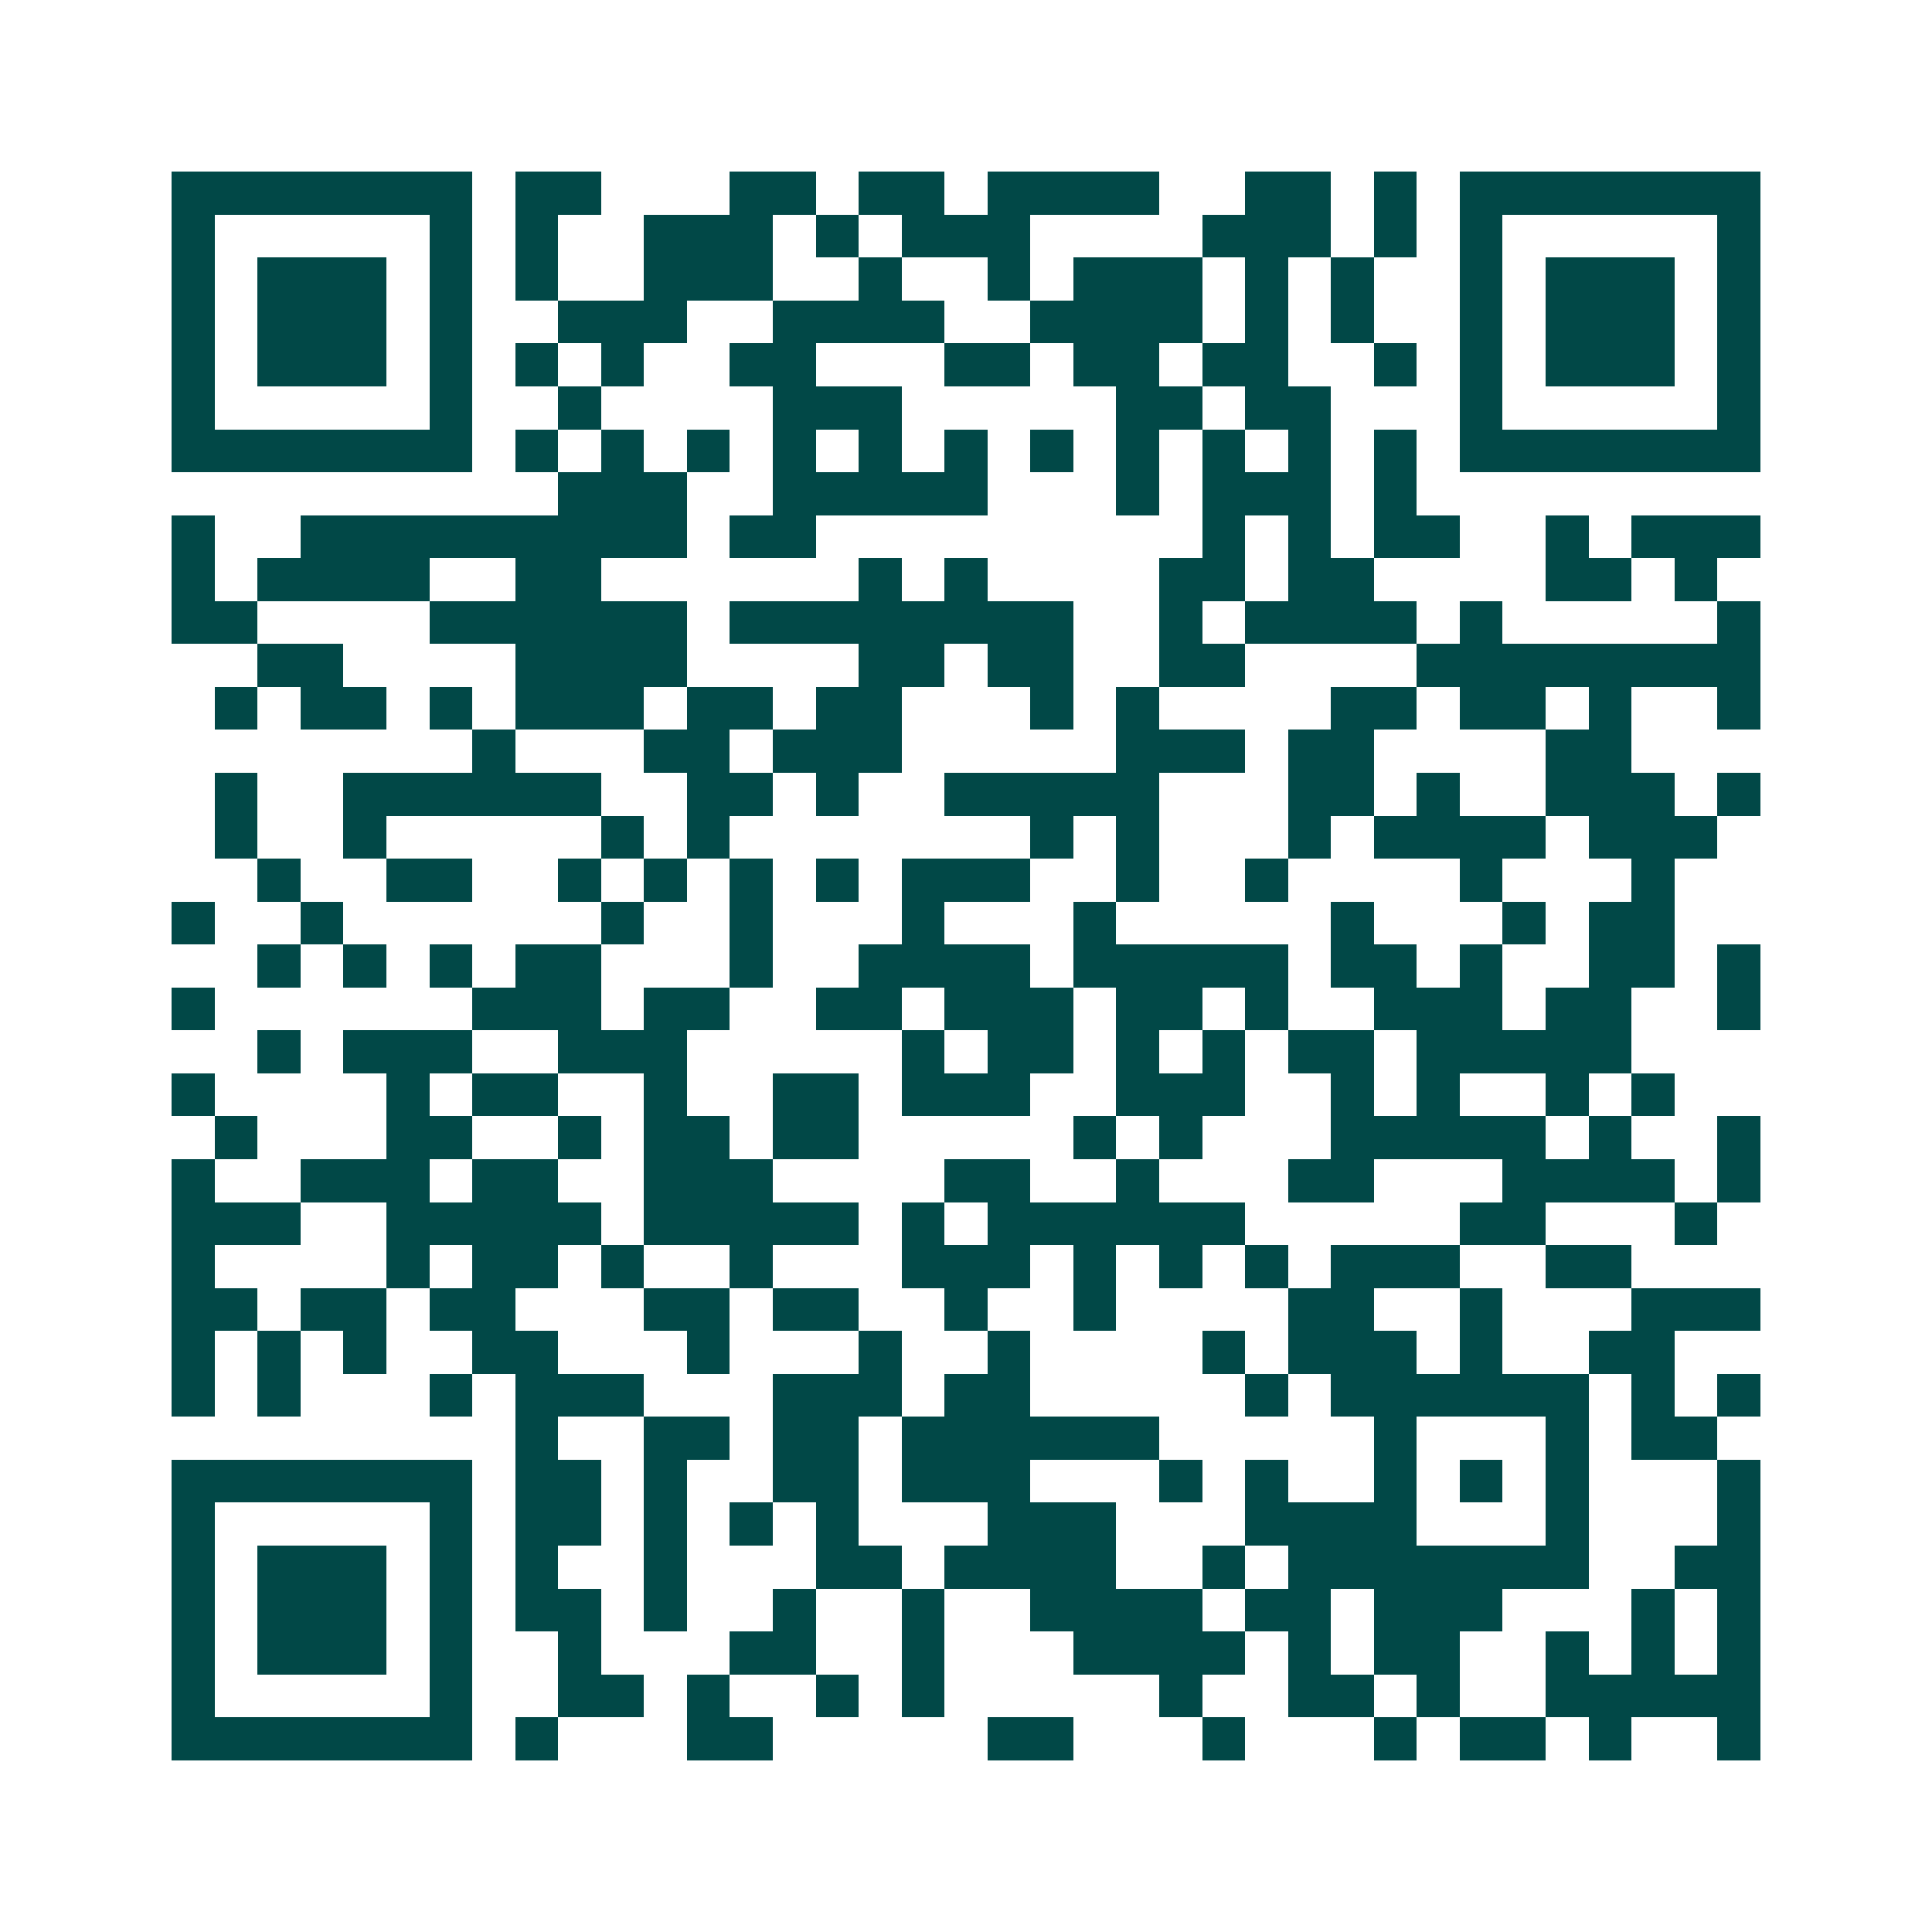 <svg xmlns="http://www.w3.org/2000/svg" width="200" height="200" viewBox="0 0 45 45" shape-rendering="crispEdges"><path fill="#ffffff" d="M0 0h45v45H0z"/><path stroke="#014847" d="M4 4.5h7m1 0h2m3 0h2m1 0h2m1 0h4m2 0h2m1 0h1m1 0h7M4 5.5h1m5 0h1m1 0h1m2 0h3m1 0h1m1 0h3m4 0h3m1 0h1m1 0h1m5 0h1M4 6.5h1m1 0h3m1 0h1m1 0h1m2 0h3m2 0h1m2 0h1m1 0h3m1 0h1m1 0h1m2 0h1m1 0h3m1 0h1M4 7.5h1m1 0h3m1 0h1m2 0h3m2 0h4m2 0h4m1 0h1m1 0h1m2 0h1m1 0h3m1 0h1M4 8.5h1m1 0h3m1 0h1m1 0h1m1 0h1m2 0h2m3 0h2m1 0h2m1 0h2m2 0h1m1 0h1m1 0h3m1 0h1M4 9.5h1m5 0h1m2 0h1m4 0h3m5 0h2m1 0h2m3 0h1m5 0h1M4 10.5h7m1 0h1m1 0h1m1 0h1m1 0h1m1 0h1m1 0h1m1 0h1m1 0h1m1 0h1m1 0h1m1 0h1m1 0h7M13 11.5h3m2 0h5m3 0h1m1 0h3m1 0h1M4 12.5h1m2 0h9m1 0h2m9 0h1m1 0h1m1 0h2m2 0h1m1 0h3M4 13.5h1m1 0h4m2 0h2m6 0h1m1 0h1m4 0h2m1 0h2m4 0h2m1 0h1M4 14.5h2m4 0h6m1 0h8m2 0h1m1 0h4m1 0h1m5 0h1M6 15.5h2m4 0h4m4 0h2m1 0h2m2 0h2m4 0h8M5 16.5h1m1 0h2m1 0h1m1 0h3m1 0h2m1 0h2m3 0h1m1 0h1m4 0h2m1 0h2m1 0h1m2 0h1M11 17.5h1m3 0h2m1 0h3m5 0h3m1 0h2m4 0h2M5 18.5h1m2 0h6m2 0h2m1 0h1m2 0h5m3 0h2m1 0h1m2 0h3m1 0h1M5 19.5h1m2 0h1m5 0h1m1 0h1m7 0h1m1 0h1m3 0h1m1 0h4m1 0h3M6 20.5h1m2 0h2m2 0h1m1 0h1m1 0h1m1 0h1m1 0h3m2 0h1m2 0h1m4 0h1m3 0h1M4 21.5h1m2 0h1m6 0h1m2 0h1m3 0h1m3 0h1m5 0h1m3 0h1m1 0h2M6 22.5h1m1 0h1m1 0h1m1 0h2m3 0h1m2 0h4m1 0h5m1 0h2m1 0h1m2 0h2m1 0h1M4 23.5h1m6 0h3m1 0h2m2 0h2m1 0h3m1 0h2m1 0h1m2 0h3m1 0h2m2 0h1M6 24.5h1m1 0h3m2 0h3m5 0h1m1 0h2m1 0h1m1 0h1m1 0h2m1 0h5M4 25.5h1m4 0h1m1 0h2m2 0h1m2 0h2m1 0h3m2 0h3m2 0h1m1 0h1m2 0h1m1 0h1M5 26.5h1m3 0h2m2 0h1m1 0h2m1 0h2m5 0h1m1 0h1m3 0h5m1 0h1m2 0h1M4 27.5h1m2 0h3m1 0h2m2 0h3m4 0h2m2 0h1m3 0h2m3 0h4m1 0h1M4 28.5h3m2 0h5m1 0h5m1 0h1m1 0h6m5 0h2m3 0h1M4 29.5h1m4 0h1m1 0h2m1 0h1m2 0h1m3 0h3m1 0h1m1 0h1m1 0h1m1 0h3m2 0h2M4 30.5h2m1 0h2m1 0h2m3 0h2m1 0h2m2 0h1m2 0h1m4 0h2m2 0h1m3 0h3M4 31.5h1m1 0h1m1 0h1m2 0h2m3 0h1m3 0h1m2 0h1m4 0h1m1 0h3m1 0h1m2 0h2M4 32.5h1m1 0h1m3 0h1m1 0h3m3 0h3m1 0h2m5 0h1m1 0h6m1 0h1m1 0h1M12 33.5h1m2 0h2m1 0h2m1 0h6m5 0h1m3 0h1m1 0h2M4 34.5h7m1 0h2m1 0h1m2 0h2m1 0h3m3 0h1m1 0h1m2 0h1m1 0h1m1 0h1m3 0h1M4 35.5h1m5 0h1m1 0h2m1 0h1m1 0h1m1 0h1m3 0h3m3 0h4m3 0h1m3 0h1M4 36.5h1m1 0h3m1 0h1m1 0h1m2 0h1m3 0h2m1 0h4m2 0h1m1 0h7m2 0h2M4 37.5h1m1 0h3m1 0h1m1 0h2m1 0h1m2 0h1m2 0h1m2 0h4m1 0h2m1 0h3m3 0h1m1 0h1M4 38.5h1m1 0h3m1 0h1m2 0h1m3 0h2m2 0h1m3 0h4m1 0h1m1 0h2m2 0h1m1 0h1m1 0h1M4 39.5h1m5 0h1m2 0h2m1 0h1m2 0h1m1 0h1m5 0h1m2 0h2m1 0h1m2 0h5M4 40.5h7m1 0h1m3 0h2m5 0h2m3 0h1m3 0h1m1 0h2m1 0h1m2 0h1"/></svg>
